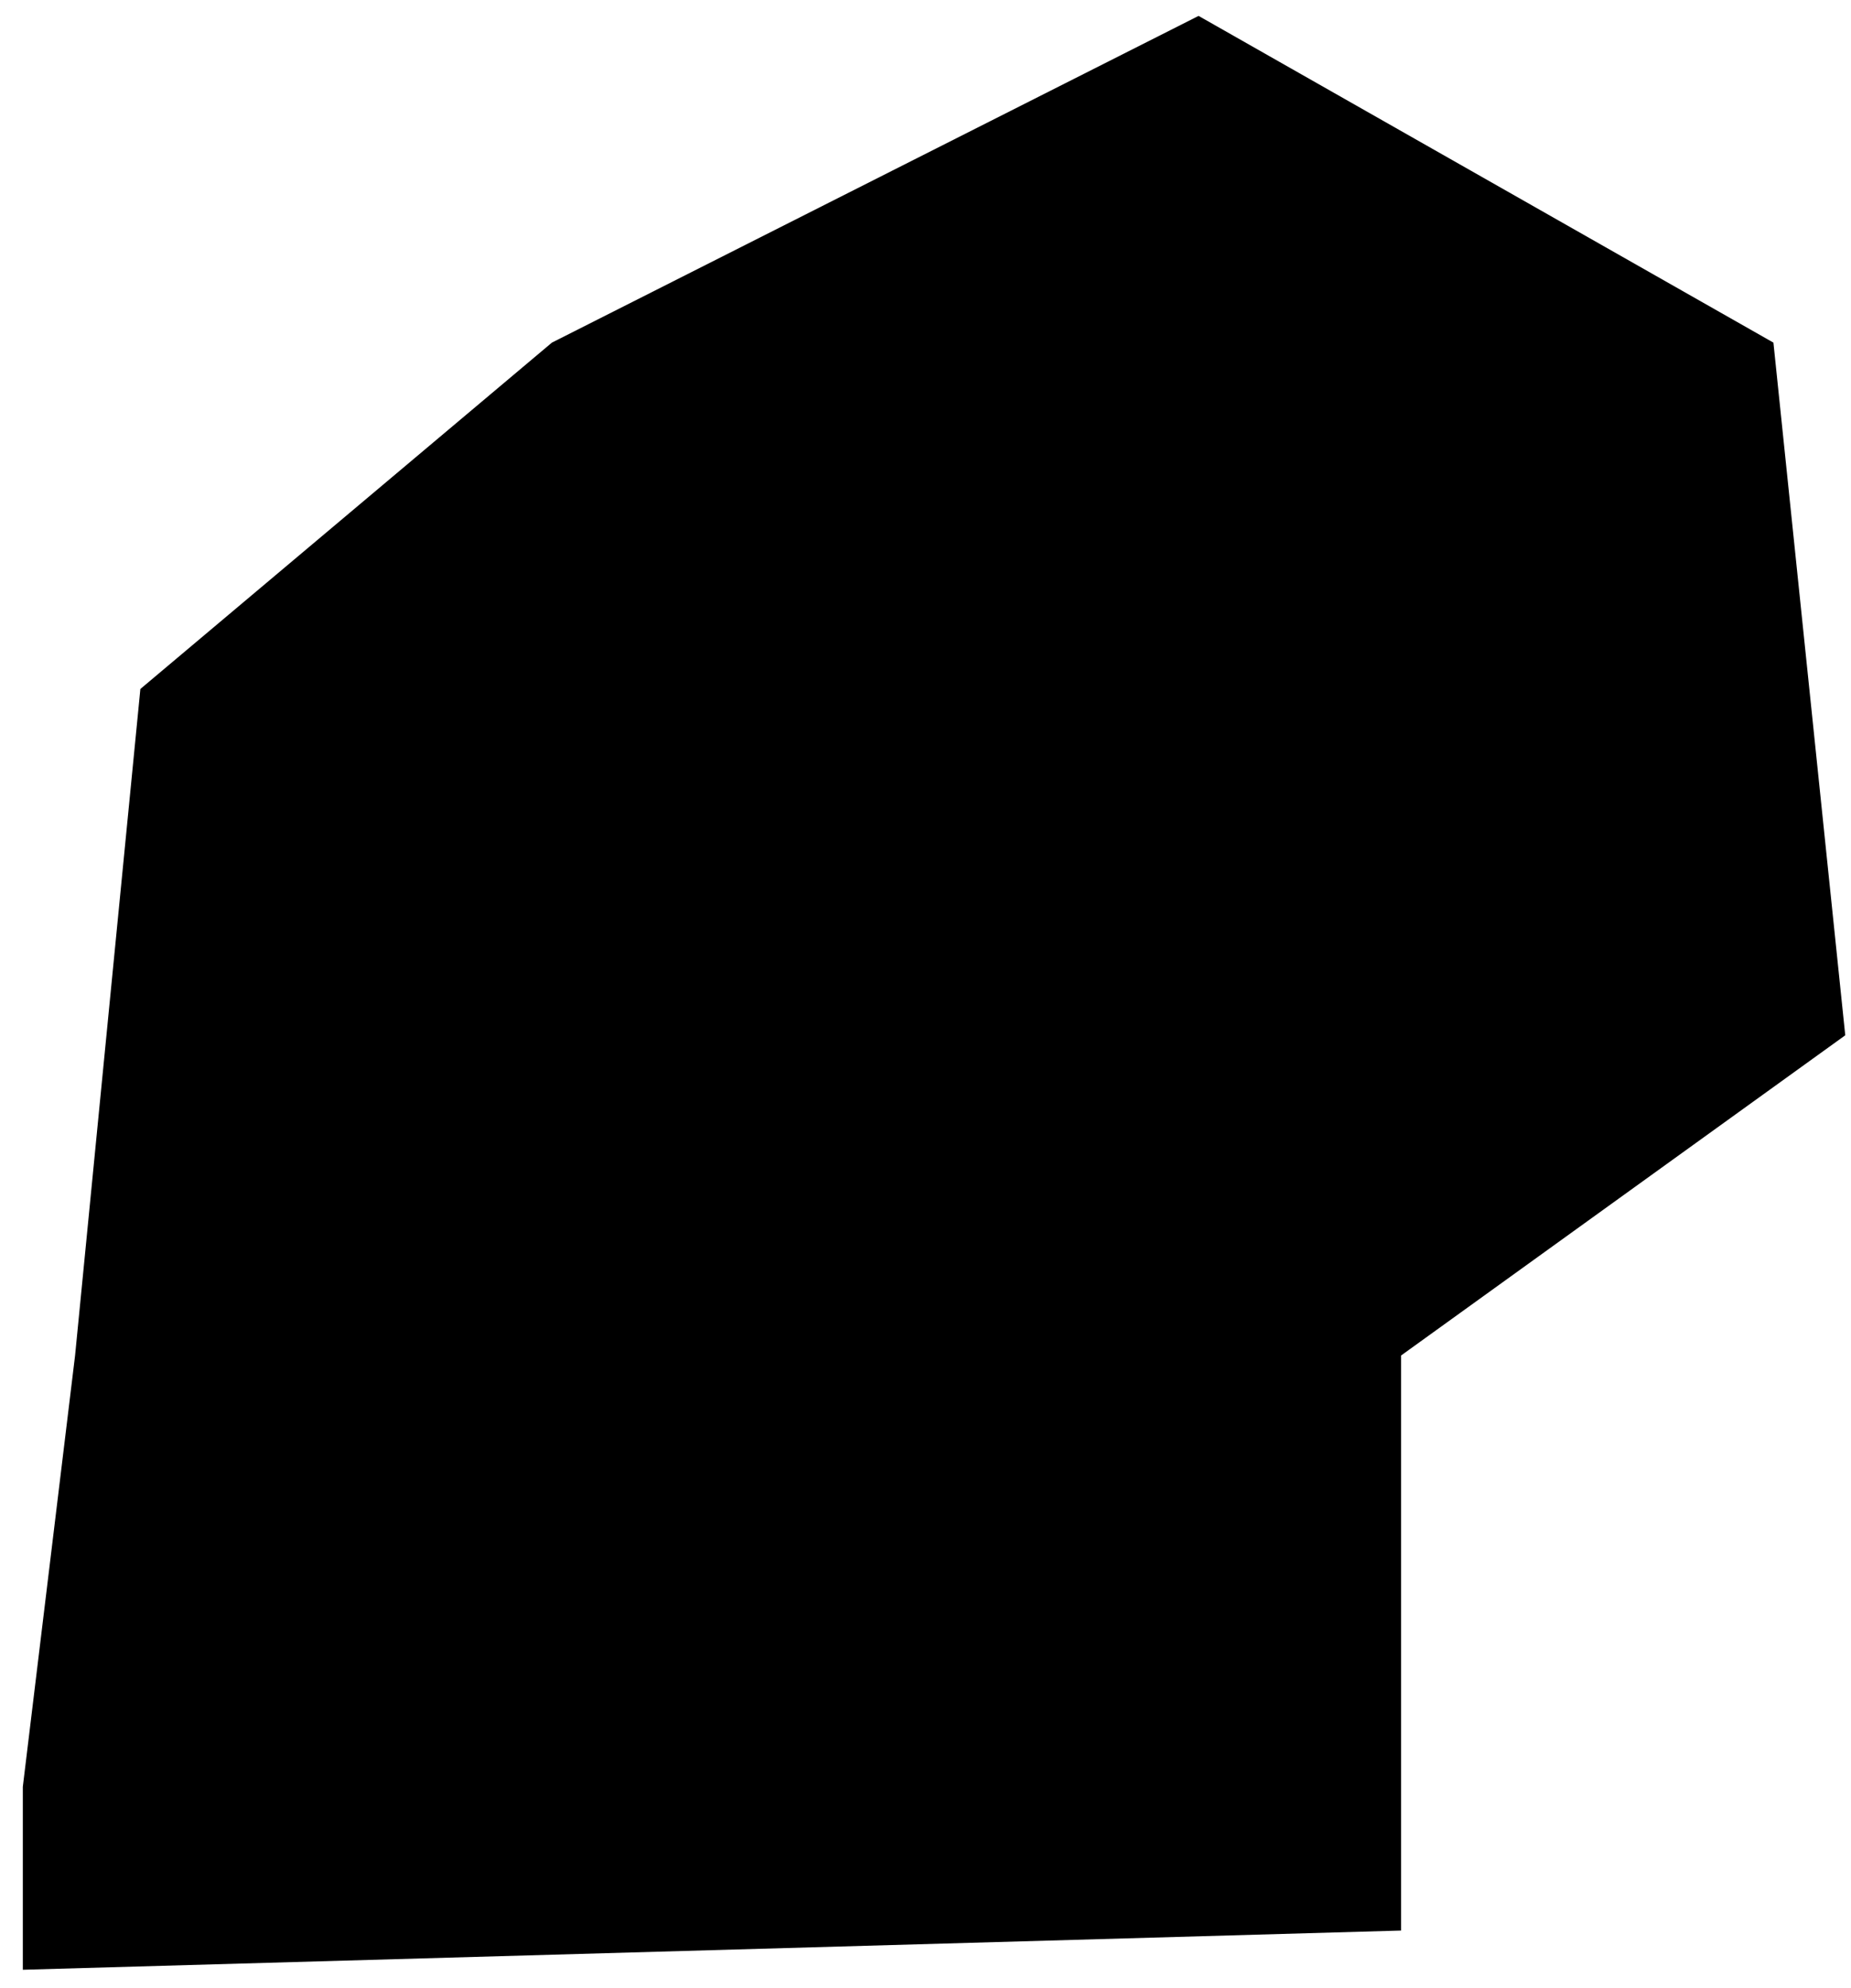 <svg xmlns="http://www.w3.org/2000/svg" width="68" height="73" viewBox="0 0 68 73" fill="none"><path d="M2.758 49.778L0.838 65.616V72.335L51.471 70.895V49.778L67.789 38.019L65.15 12.582L44.032 0.584L20.275 12.582L5.157 25.301L2.758 49.778Z" fill="#4D9FFF" style="fill:#4D9FFF;fill:color(display-p3 0.304 0.624 1);fill-opacity:1;"/><g clip-path="url(#clip0_540_2949)"><path d="M44.123 11.116C41.378 11.086 38.664 11.696 36.196 12.897C33.728 14.099 31.574 15.86 29.906 18.04C29.697 18.28 29.54 18.56 29.444 18.864C29.349 19.167 29.317 19.487 29.351 19.803C29.385 20.119 29.484 20.425 29.642 20.701C29.8 20.978 30.013 21.218 30.268 21.408C30.524 21.598 30.816 21.733 31.125 21.805C31.435 21.876 31.757 21.883 32.069 21.825C32.382 21.767 32.679 21.644 32.943 21.465C33.206 21.287 33.429 21.055 33.599 20.786C34.842 19.187 36.44 17.898 38.266 17.02C40.092 16.143 42.097 15.702 44.123 15.732C47.334 15.588 50.472 16.72 52.85 18.883C55.229 21.045 56.655 24.061 56.816 27.271C56.763 29.624 55.991 31.904 54.605 33.806C53.219 35.707 51.285 37.14 49.062 37.911C48.79 38.01 48.54 38.158 48.323 38.349C47.861 38.788 43.546 42.458 42.969 42.965V41.004C42.974 40.444 42.776 39.901 42.411 39.476C42.045 39.051 41.538 38.774 40.984 38.696C40.367 38.611 39.758 38.48 39.161 38.303C38.868 38.22 38.562 38.195 38.26 38.23C37.958 38.265 37.666 38.359 37.4 38.507C37.134 38.655 36.9 38.853 36.711 39.092C36.522 39.33 36.382 39.603 36.299 39.896C36.215 40.188 36.191 40.494 36.225 40.796C36.26 41.099 36.355 41.391 36.502 41.657C36.65 41.922 36.849 42.156 37.087 42.345C37.326 42.534 37.599 42.674 37.891 42.758L38.353 42.873V48.043C38.355 48.498 38.492 48.943 38.747 49.321C39.002 49.699 39.362 49.993 39.784 50.166C40.204 50.343 40.667 50.391 41.115 50.305C41.563 50.218 41.975 50.002 42.299 49.681C42.899 49.058 50.469 42.619 51.116 42.042C54.108 40.883 56.687 38.859 58.524 36.228C60.361 33.598 61.374 30.48 61.432 27.271C61.269 22.837 59.357 18.648 56.113 15.62C52.869 12.592 48.558 10.973 44.123 11.116Z" fill="#141415" style="fill:#141415;fill:color(display-p3 0.077 0.08 0.081);fill-opacity:1;"/><path d="M34.016 26.117C34.016 26.73 34.259 27.317 34.692 27.749C35.124 28.182 35.711 28.425 36.324 28.425C36.936 28.425 37.523 28.182 37.956 27.749C38.388 27.317 38.631 26.73 38.631 26.117C38.631 25.505 38.388 24.918 37.956 24.485C37.523 24.053 36.936 23.81 36.324 23.81C35.711 23.81 35.124 24.053 34.692 24.485C34.259 24.918 34.016 25.505 34.016 26.117Z" fill="#141415" style="fill:#141415;fill:color(display-p3 0.077 0.08 0.081);fill-opacity:1;"/><path d="M41.516 26.117C41.516 26.421 41.575 26.721 41.691 27.001C41.807 27.281 41.977 27.535 42.192 27.749C42.406 27.964 42.66 28.134 42.94 28.25C43.22 28.366 43.52 28.425 43.824 28.425C44.127 28.425 44.427 28.366 44.707 28.25C44.987 28.134 45.241 27.964 45.456 27.749C45.67 27.535 45.84 27.281 45.956 27.001C46.072 26.721 46.131 26.421 46.131 26.117C46.131 25.505 45.888 24.918 45.456 24.485C45.023 24.053 44.436 23.81 43.824 23.81C43.211 23.81 42.624 24.053 42.192 24.485C41.759 24.918 41.516 25.505 41.516 26.117Z" fill="#141415" style="fill:#141415;fill:color(display-p3 0.077 0.08 0.081);fill-opacity:1;"/><path d="M49.016 26.117C49.016 26.73 49.259 27.317 49.692 27.749C50.124 28.182 50.711 28.425 51.324 28.425C51.936 28.425 52.523 28.182 52.956 27.749C53.388 27.317 53.631 26.73 53.631 26.117C53.631 25.505 53.388 24.918 52.956 24.485C52.523 24.053 51.936 23.81 51.324 23.81C50.711 23.81 50.124 24.053 49.692 24.485C49.259 24.918 49.016 25.505 49.016 26.117Z" fill="#141415" style="fill:#141415;fill:color(display-p3 0.077 0.08 0.081);fill-opacity:1;"/><path d="M23.352 48.043C18.762 48.043 14.359 49.866 11.113 53.112C7.867 56.359 6.043 60.761 6.043 65.352C6.043 65.658 6.165 65.952 6.381 66.168C6.597 66.384 6.891 66.506 7.197 66.506H39.508C39.814 66.506 40.107 66.384 40.324 66.168C40.54 65.952 40.661 65.658 40.661 65.352C40.661 60.761 38.838 56.359 35.592 53.112C32.346 49.866 27.943 48.043 23.352 48.043Z" fill="#141415" style="fill:#141415;fill:color(display-p3 0.077 0.08 0.081);fill-opacity:1;"/><path d="M12.391 35.926C12.391 38.834 13.546 41.622 15.601 43.678C17.657 45.734 20.446 46.889 23.353 46.889C26.261 46.889 29.049 45.734 31.105 43.678C33.161 41.622 34.316 38.834 34.316 35.926C34.316 33.019 33.161 30.23 31.105 28.174C29.049 26.119 26.261 24.964 23.353 24.964C20.446 24.964 17.657 26.119 15.601 28.174C13.546 30.23 12.391 33.019 12.391 35.926Z" fill="#141415" style="fill:#141415;fill:color(display-p3 0.077 0.08 0.081);fill-opacity:1;"/></g><defs><clipPath id="clip0_540_2949"><rect width="55.39" height="55.39" fill="white" style="fill:white;fill-opacity:1;" transform="translate(6.043 11.116)"/></clipPath></defs></svg>